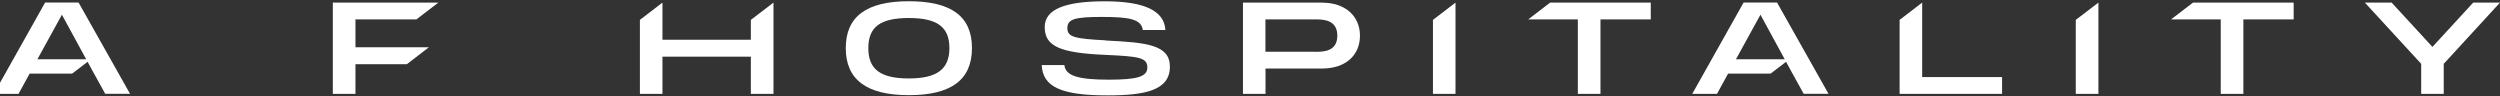 <svg width="311" height="12" viewBox="0 0 311 12" fill="none" xmlns="http://www.w3.org/2000/svg">
<rect x="0" y="0" width="311" height="12" fill="#333333" stroke="none"/>
<g clip-path="url(#clip0_176_4134)">
<path d="M216.899 0.323L210.516 11.677H213.595L214.973 9.159H220.261L222.187 7.689L222.989 9.159L223.008 9.186L224.377 11.668H227.465L221.063 0.314H216.899V0.323ZM215.951 7.367L216 7.286L219.001 1.829L222.021 7.376H215.951V7.367Z" fill="white"/>
<path d="M5.609 0.323L-0.773 11.677H2.306L3.684 9.159H8.972L10.898 7.689L11.699 9.159L11.719 9.186L13.087 11.668H16.176L9.773 0.314H5.609V0.323ZM4.652 7.367L4.7 7.286L7.701 1.829L10.722 7.376H4.652V7.367Z" fill="white"/>
<path d="M41.404 0.323V11.677H44.219V7.985H50.612L53.358 5.879H44.219V2.411H51.804L54.531 0.323H41.404Z" fill="white"/>
<path d="M93.406 4.947H82.409V0.323L79.604 2.474V11.677H82.409V7.053H93.406V11.677H96.221V0.323L93.406 2.474V4.947Z" fill="white"/>
<path d="M113.063 0.153C107.784 0.153 105.214 2.062 105.214 5.978C105.214 9.894 107.784 11.838 113.063 11.838C118.341 11.838 120.912 9.92 120.912 5.978C120.912 2.035 118.341 0.153 113.063 0.153ZM113.063 9.759C109.534 9.759 108.019 8.63 108.019 5.987C108.019 3.343 109.524 2.241 113.063 2.241C116.601 2.241 118.106 3.361 118.106 5.987C118.106 8.612 116.552 9.759 113.063 9.759Z" fill="white"/>
<path d="M137.548 5.019C133.746 4.813 132.778 4.633 132.778 3.504C132.778 2.375 133.697 2.106 137.06 2.106C140.422 2.106 141.986 2.357 142.162 3.728H144.977C144.831 1.327 142.358 0.162 137.431 0.162C132.505 0.162 129.963 1.148 129.963 3.361C129.963 5.745 131.811 6.587 137.568 6.829C141.751 7.017 142.729 7.178 142.729 8.397C142.729 9.526 141.527 9.912 137.949 9.912C134.069 9.912 132.554 9.419 132.407 8.092H129.592C129.709 10.808 132.016 11.865 137.763 11.865C142.426 11.865 145.534 11.256 145.534 8.299C145.534 5.565 142.651 5.288 137.539 5.037L137.548 5.019Z" fill="white"/>
<path d="M164.497 0.323H154.625V11.677H157.43V8.523H164.497C167.341 8.523 169.179 6.918 169.179 4.436C169.179 1.954 167.292 0.332 164.497 0.332V0.323ZM163.568 6.435H157.42V2.411H163.568C164.546 2.411 166.364 2.411 166.364 4.436C166.364 6.461 164.546 6.444 163.568 6.444V6.435Z" fill="white"/>
<path d="M178.26 11.677H181.065V0.323L178.26 2.474V11.677Z" fill="white"/>
<path d="M190.116 2.411H196.284V11.677H199.099V2.411H205.355V0.323H192.834L190.116 2.411Z" fill="white"/>
<path d="M239.117 0.323L236.312 2.474V11.677H249.058V9.589H239.117V0.323Z" fill="white"/>
<path d="M258.227 11.677H261.042V0.323L258.227 2.474V11.677Z" fill="white"/>
<path d="M270.083 2.411H276.261V11.677H279.076V2.411H285.332V0.323H272.811L270.083 2.411Z" fill="white"/>
<path d="M307.667 0.323L302.594 5.834L297.521 0.323H294.188L301.196 7.94V11.677H304.001V7.94L304.06 7.877L311 0.323H307.667Z" fill="white"/>
</g>
<defs>
<clipPath id="clip0_176_4134">
<rect width="311" height="12" fill="white"/>
</clipPath>
</defs>
</svg>
